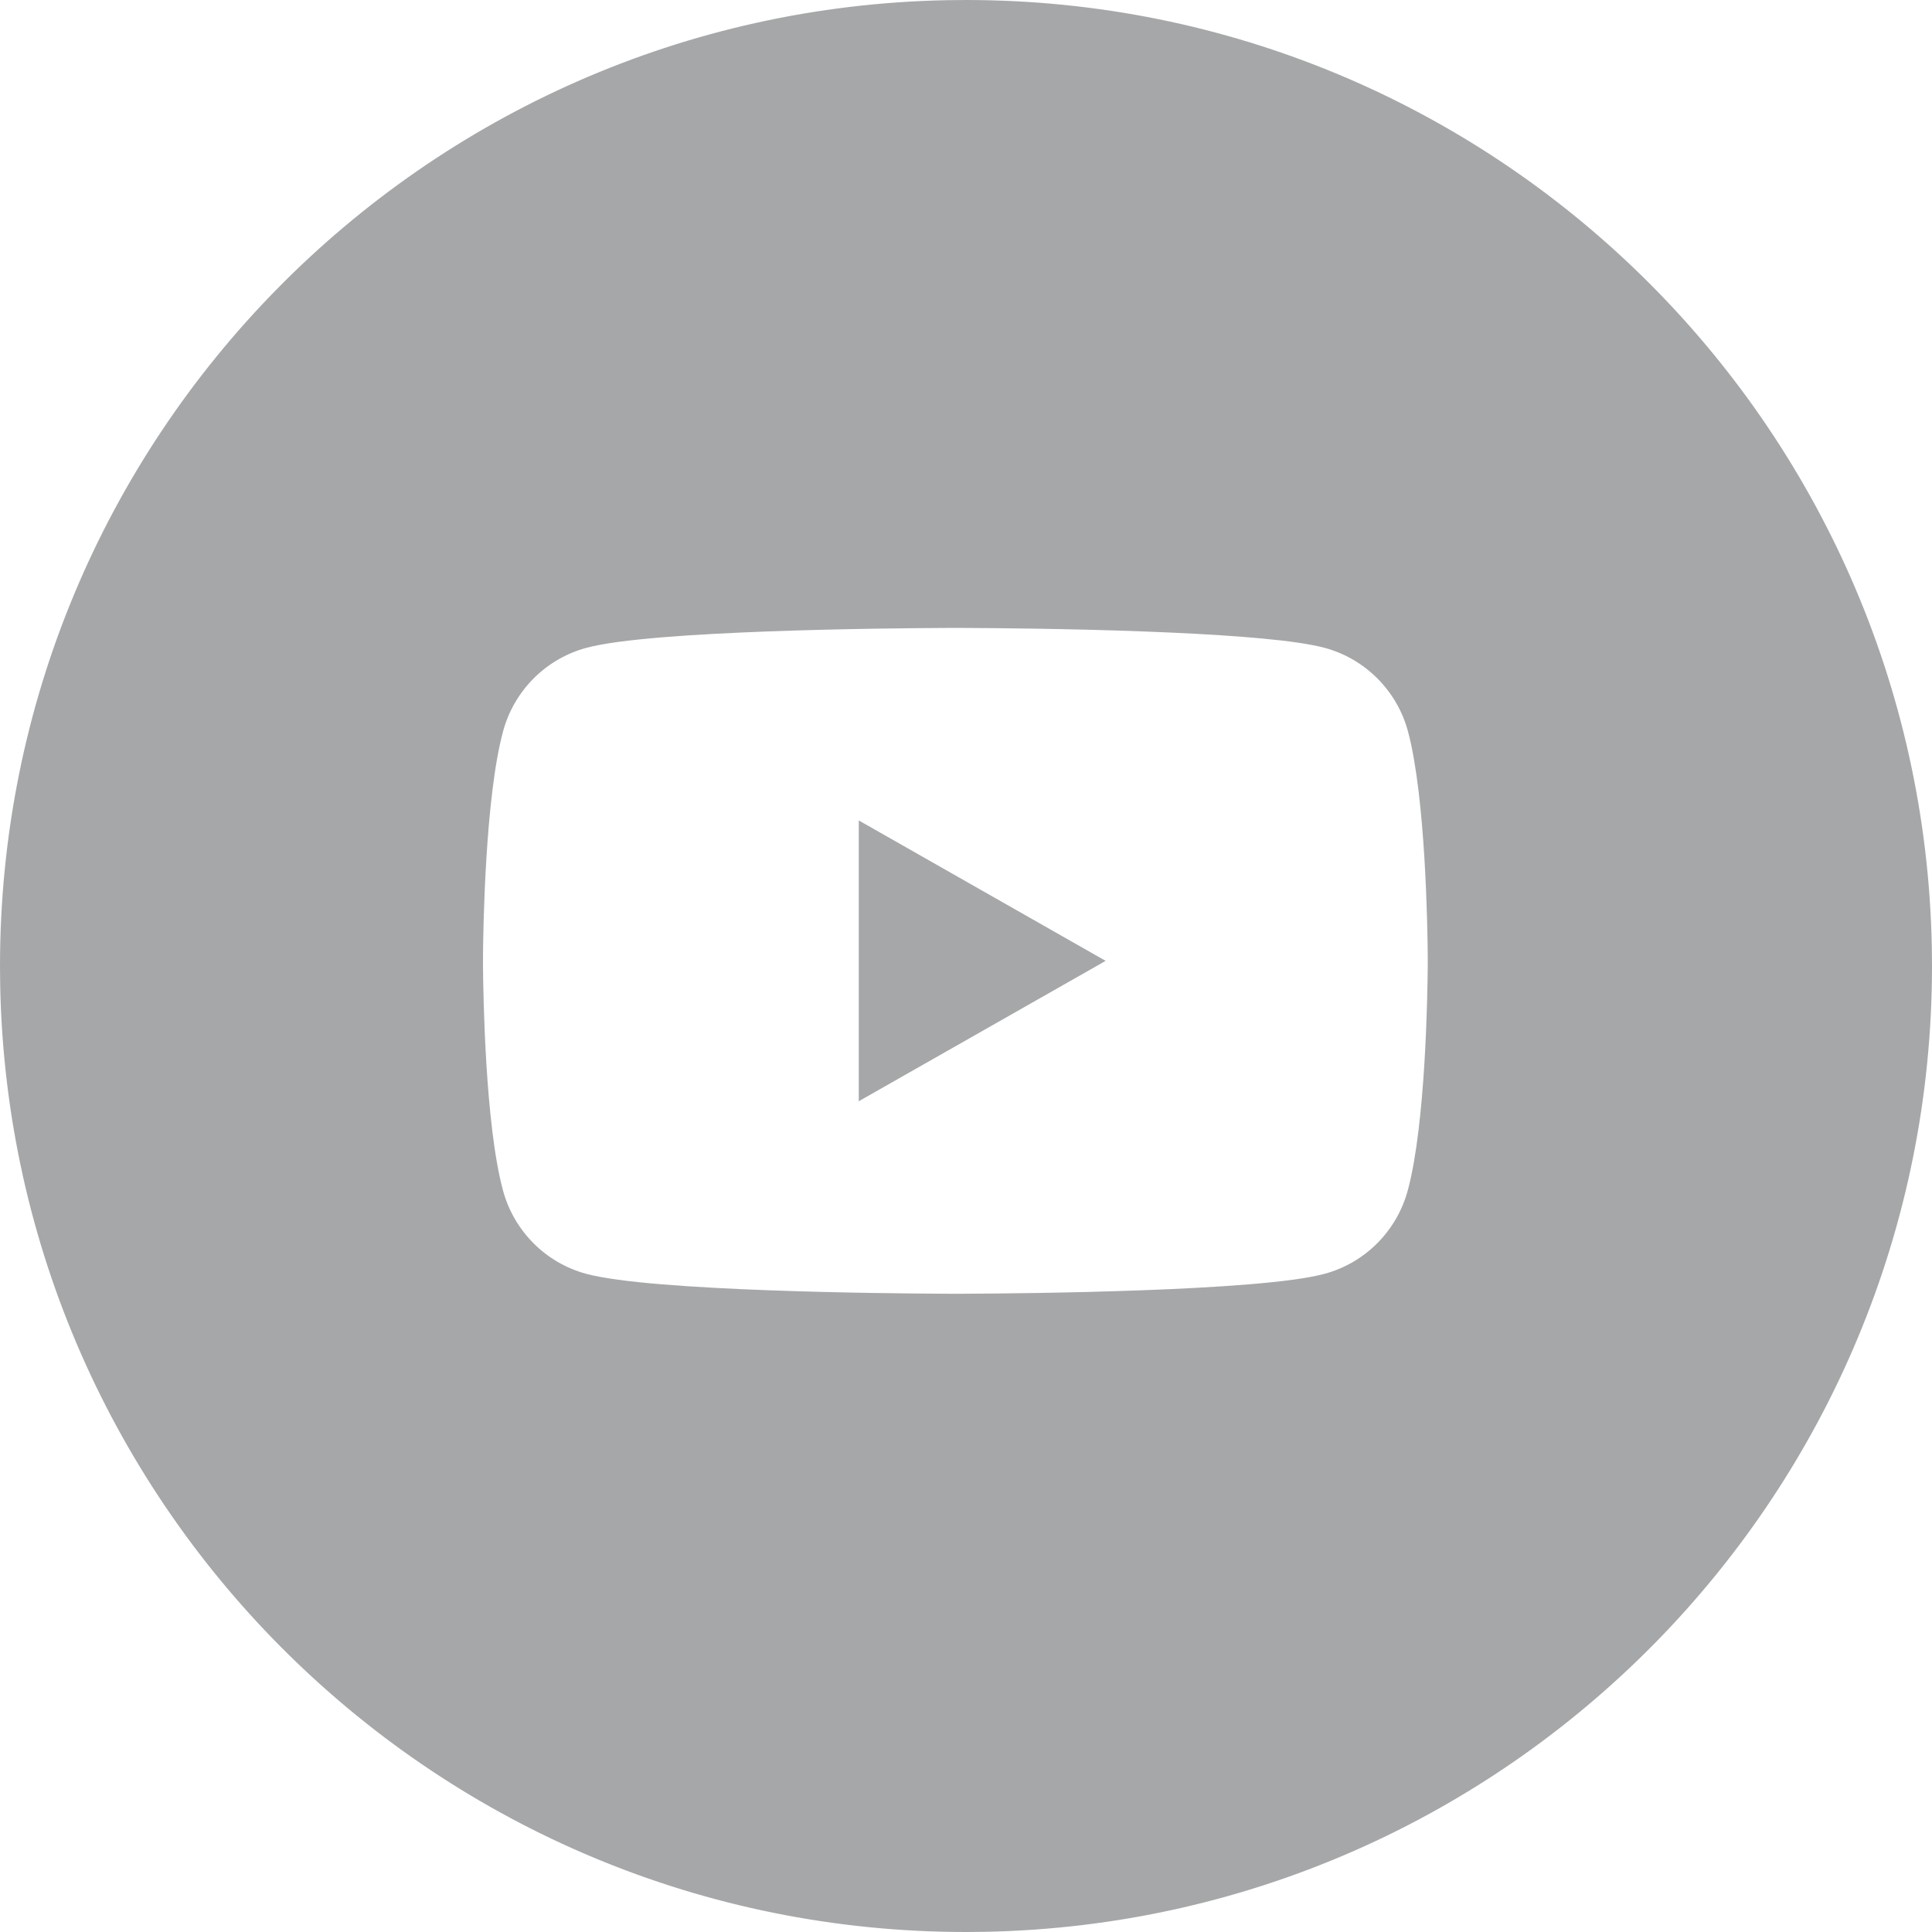 <?xml version="1.0" encoding="UTF-8"?>
<svg width="32px" height="32px" viewBox="0 0 32 32" version="1.1" xmlns="http://www.w3.org/2000/svg" xmlns:xlink="http://www.w3.org/1999/xlink">
    <title>Combined Shape</title>
    <defs>
        <path d="M16,0 C24.73,0 31.829,6.995 31.997,15.685 L32,16 C32,24.73 25.005,31.829 16.315,31.997 L16,32 C7.27,32 0.171,25.005 0.003,16.315 L0,16 C0,7.27 6.995,0.171 15.685,0.003 L16,0 Z M15.826,10.4 L15.814,10.4 L15.814,10.4 L15.637,10.401 C14.726,10.405 10.788,10.439 9.713,10.73 C9.039,10.911 8.509,11.444 8.33,12.123 C8.037,13.214 8.004,15.361 8,15.825 L8,16.004 C8.004,16.468 8.036,18.615 8.328,19.706 C8.507,20.385 9.037,20.918 9.711,21.099 C10.788,21.39 14.724,21.424 15.635,21.428 L15.775,21.429 C15.791,21.429 15.803,21.429 15.812,21.429 L15.824,21.429 C15.824,21.429 15.841,21.429 15.873,21.429 L16.013,21.428 C16.925,21.424 20.862,21.39 21.937,21.099 C22.611,20.918 23.141,20.385 23.32,19.706 C23.612,18.615 23.644,16.468 23.648,16.004 L23.648,15.925 C23.648,15.918 23.648,15.915 23.648,15.915 L23.648,15.904 L23.648,15.904 L23.648,15.825 C23.644,15.361 23.612,13.214 23.323,12.123 C23.144,11.444 22.613,10.911 21.939,10.73 C21.473,10.604 20.469,10.526 19.408,10.478 L18.915,10.458 C17.683,10.412 16.471,10.403 16.016,10.401 L15.839,10.4 C15.831,10.4 15.826,10.4 15.826,10.4 Z M14.224,13.589 L18.313,15.915 L14.224,18.24 L14.224,13.589 Z" id="path-1"></path>
    </defs>
    <g id="Symbols" stroke="none" stroke-width="1" fill="none" fill-rule="evenodd">
        <g id="Component-/-PC-/-Footer" transform="translate(-675, -614)">
            <g id="Unedr" transform="translate(57, 614)">
                <g id="Shape" transform="translate(618, 0)">
                    <mask id="mask-2" fill="white">
                        <use xlink:href="#path-1"></use>
                    </mask>
                    <use id="Combined-Shape" fill="#A6A7A8" xlink:href="#path-1"></use>
                </g>
            </g>
        </g>
    </g>
</svg>